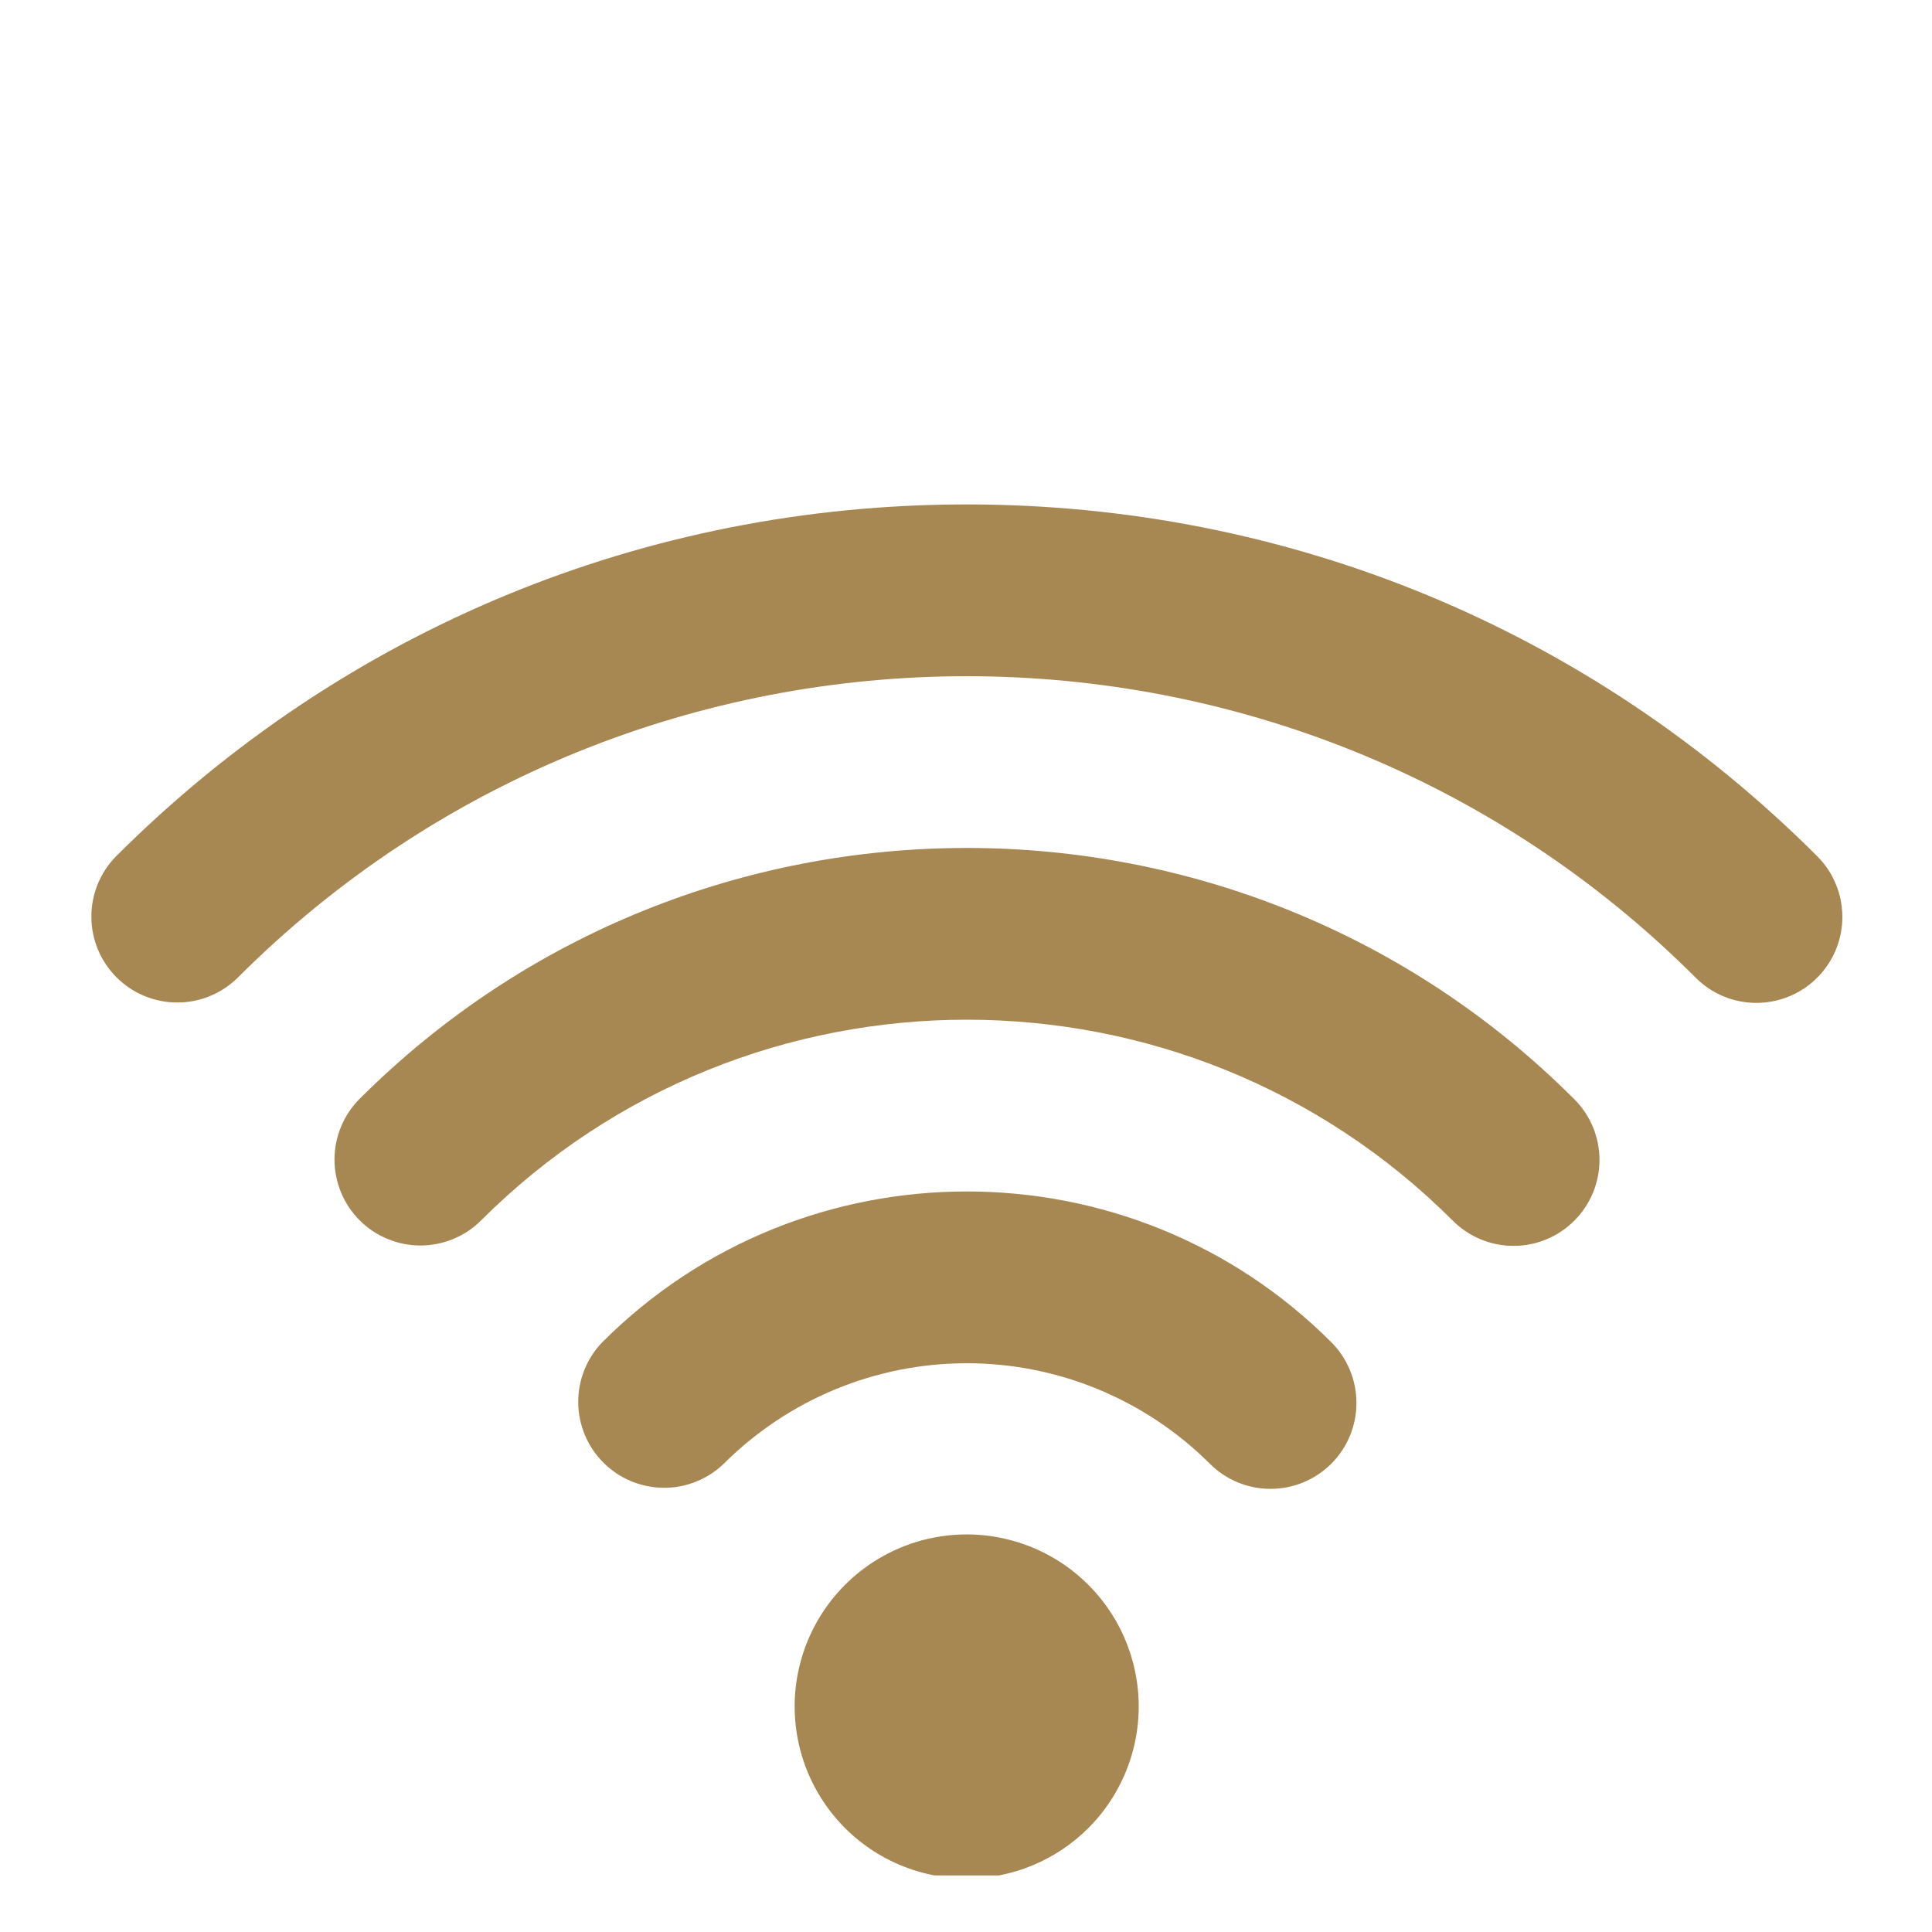 <svg xmlns="http://www.w3.org/2000/svg" xmlns:xlink="http://www.w3.org/1999/xlink" width="300" zoomAndPan="magnify" viewBox="0 0 224.88 225" height="300" preserveAspectRatio="xMidYMid meet" version="1.0"><defs><clipPath id="5e88c240d3"><path d="M 10 58.746 L 215 58.746 L 215 218.41 L 10 218.41 Z M 10 58.746 " clip-rule="nonzero"/></clipPath></defs><g clip-path="url(#5e88c240d3)"><path fill="#a78752" d="M 204.496 116.793 C 203.168 116.797 201.891 116.543 200.664 116.035 C 199.441 115.527 198.359 114.805 197.422 113.863 C 150.609 67.047 74.434 67.047 27.621 113.863 C 27.152 114.324 26.648 114.734 26.102 115.094 C 25.555 115.457 24.98 115.762 24.375 116.008 C 23.77 116.254 23.145 116.441 22.504 116.566 C 21.859 116.691 21.211 116.754 20.559 116.75 C 19.902 116.75 19.254 116.684 18.613 116.555 C 17.973 116.426 17.348 116.234 16.746 115.984 C 16.141 115.734 15.566 115.426 15.023 115.062 C 14.477 114.695 13.977 114.285 13.512 113.82 C 13.051 113.359 12.637 112.855 12.273 112.312 C 11.906 111.766 11.602 111.191 11.348 110.59 C 11.098 109.984 10.906 109.363 10.777 108.719 C 10.648 108.078 10.582 107.43 10.582 106.777 C 10.578 106.121 10.641 105.473 10.766 104.832 C 10.891 104.188 11.078 103.566 11.324 102.957 C 11.574 102.352 11.879 101.777 12.238 101.23 C 12.598 100.684 13.008 100.18 13.469 99.715 C 39.91 73.297 75.066 58.746 112.52 58.746 C 149.977 58.746 185.152 73.297 211.57 99.715 C 212.273 100.414 212.855 101.199 213.32 102.07 C 213.785 102.945 214.117 103.867 214.309 104.836 C 214.5 105.809 214.551 106.785 214.453 107.77 C 214.355 108.754 214.117 109.703 213.738 110.617 C 213.359 111.531 212.855 112.371 212.23 113.137 C 211.602 113.898 210.875 114.559 210.055 115.105 C 209.23 115.656 208.348 116.074 207.398 116.363 C 206.453 116.648 205.484 116.793 204.496 116.793 Z M 183.281 142.16 C 183.746 141.695 184.164 141.191 184.527 140.645 C 184.891 140.098 185.199 139.523 185.453 138.914 C 185.703 138.309 185.895 137.684 186.02 137.039 C 186.148 136.395 186.215 135.742 186.215 135.086 C 186.215 134.43 186.148 133.777 186.02 133.133 C 185.895 132.488 185.703 131.863 185.453 131.258 C 185.199 130.648 184.891 130.074 184.527 129.527 C 184.164 128.98 183.746 128.477 183.281 128.012 C 144.27 89 80.797 89 41.781 128.012 C 41.324 128.477 40.914 128.98 40.551 129.527 C 40.191 130.074 39.887 130.652 39.641 131.258 C 39.391 131.863 39.207 132.484 39.082 133.129 C 38.953 133.77 38.895 134.418 38.895 135.074 C 38.898 135.727 38.965 136.375 39.094 137.02 C 39.223 137.66 39.41 138.281 39.664 138.887 C 39.914 139.492 40.223 140.066 40.586 140.609 C 40.949 141.152 41.363 141.656 41.824 142.117 C 42.289 142.582 42.793 142.996 43.336 143.359 C 43.879 143.723 44.453 144.031 45.059 144.281 C 45.664 144.531 46.285 144.723 46.926 144.852 C 47.57 144.98 48.215 145.047 48.871 145.051 C 49.523 145.051 50.172 144.988 50.816 144.863 C 51.457 144.738 52.082 144.555 52.688 144.305 C 53.293 144.059 53.871 143.754 54.418 143.395 C 54.961 143.031 55.469 142.621 55.934 142.16 C 87.145 110.953 137.926 110.953 169.133 142.16 C 169.598 142.625 170.102 143.043 170.648 143.406 C 171.195 143.773 171.77 144.082 172.379 144.332 C 172.984 144.582 173.609 144.773 174.254 144.902 C 174.898 145.031 175.551 145.094 176.207 145.094 C 176.863 145.094 177.516 145.031 178.16 144.902 C 178.805 144.773 179.43 144.582 180.035 144.332 C 180.645 144.082 181.219 143.773 181.766 143.406 C 182.312 143.043 182.82 142.625 183.281 142.16 Z M 154.98 170.465 C 155.445 170 155.859 169.492 156.227 168.945 C 156.59 168.402 156.898 167.824 157.148 167.219 C 157.402 166.609 157.59 165.984 157.719 165.34 C 157.848 164.695 157.91 164.047 157.91 163.387 C 157.91 162.73 157.848 162.082 157.719 161.438 C 157.59 160.793 157.402 160.164 157.148 159.559 C 156.898 158.953 156.59 158.375 156.227 157.828 C 155.859 157.281 155.445 156.777 154.98 156.312 C 131.574 132.906 93.492 132.906 70.086 156.312 C 69.633 156.781 69.23 157.285 68.879 157.832 C 68.527 158.379 68.23 158.953 67.992 159.555 C 67.75 160.16 67.57 160.777 67.449 161.418 C 67.332 162.055 67.273 162.699 67.281 163.348 C 67.285 164 67.355 164.641 67.484 165.277 C 67.617 165.914 67.809 166.531 68.059 167.129 C 68.309 167.73 68.617 168.297 68.977 168.836 C 69.34 169.375 69.75 169.875 70.211 170.336 C 70.668 170.793 71.168 171.203 71.707 171.566 C 72.246 171.93 72.816 172.234 73.414 172.488 C 74.012 172.738 74.629 172.93 75.266 173.059 C 75.902 173.191 76.543 173.262 77.195 173.266 C 77.844 173.273 78.488 173.215 79.125 173.098 C 79.766 172.977 80.383 172.797 80.988 172.555 C 81.59 172.316 82.164 172.02 82.711 171.668 C 83.258 171.316 83.762 170.914 84.23 170.465 C 85.16 169.539 86.129 168.66 87.145 167.828 C 88.156 167 89.211 166.223 90.301 165.492 C 91.391 164.766 92.512 164.094 93.668 163.477 C 94.824 162.863 96.008 162.305 97.219 161.801 C 98.43 161.301 99.664 160.859 100.918 160.48 C 102.172 160.102 103.441 159.785 104.727 159.527 C 106.012 159.273 107.309 159.082 108.609 158.953 C 109.914 158.824 111.223 158.762 112.531 158.762 C 113.844 158.762 115.152 158.824 116.453 158.953 C 117.758 159.082 119.055 159.273 120.34 159.527 C 121.625 159.785 122.895 160.102 124.148 160.48 C 125.402 160.859 126.633 161.301 127.844 161.801 C 129.055 162.305 130.238 162.863 131.395 163.477 C 132.551 164.094 133.676 164.766 134.766 165.492 C 135.855 166.223 136.906 167 137.922 167.828 C 138.938 168.66 139.906 169.539 140.836 170.465 C 141.301 170.926 141.805 171.344 142.352 171.707 C 142.898 172.07 143.473 172.379 144.078 172.633 C 144.688 172.883 145.312 173.07 145.957 173.199 C 146.602 173.328 147.25 173.391 147.906 173.391 C 148.566 173.391 149.215 173.328 149.859 173.199 C 150.504 173.07 151.129 172.883 151.734 172.633 C 152.344 172.379 152.918 172.07 153.465 171.707 C 154.012 171.344 154.516 170.926 154.98 170.465 Z M 126.672 212.91 C 127.215 212.371 127.723 211.801 128.199 211.203 C 128.676 210.602 129.117 209.977 129.523 209.328 C 129.926 208.676 130.293 208.008 130.621 207.312 C 130.949 206.621 131.238 205.914 131.484 205.188 C 131.73 204.465 131.934 203.727 132.098 202.98 C 132.262 202.23 132.379 201.477 132.453 200.715 C 132.531 199.949 132.562 199.188 132.551 198.422 C 132.539 197.656 132.484 196.895 132.383 196.133 C 132.285 195.375 132.141 194.625 131.957 193.879 C 131.77 193.137 131.543 192.406 131.273 191.691 C 131.004 190.973 130.695 190.273 130.348 189.594 C 129.996 188.91 129.609 188.25 129.184 187.613 C 128.758 186.977 128.301 186.367 127.805 185.781 C 127.309 185.199 126.781 184.645 126.223 184.121 C 125.664 183.598 125.078 183.105 124.465 182.648 C 123.848 182.191 123.211 181.773 122.547 181.391 C 121.883 181.008 121.203 180.664 120.5 180.355 C 119.797 180.051 119.078 179.789 118.348 179.566 C 117.613 179.344 116.871 179.164 116.117 179.023 C 115.363 178.887 114.605 178.793 113.84 178.742 C 113.078 178.691 112.312 178.688 111.547 178.723 C 110.781 178.762 110.023 178.84 109.266 178.965 C 108.512 179.09 107.766 179.258 107.027 179.465 C 106.293 179.676 105.57 179.93 104.863 180.223 C 104.156 180.512 103.465 180.844 102.797 181.219 C 102.125 181.59 101.48 181.996 100.859 182.445 C 100.234 182.891 99.641 183.371 99.074 183.883 C 98.504 184.398 97.969 184.941 97.465 185.52 C 96.957 186.094 96.488 186.695 96.051 187.324 C 95.617 187.957 95.215 188.609 94.855 189.281 C 94.496 189.957 94.172 190.652 93.891 191.363 C 93.609 192.074 93.371 192.801 93.172 193.543 C 92.973 194.281 92.816 195.031 92.703 195.789 C 92.59 196.547 92.523 197.305 92.496 198.07 C 92.473 198.836 92.492 199.602 92.555 200.363 C 92.617 201.129 92.723 201.887 92.871 202.637 C 93.02 203.387 93.211 204.129 93.445 204.855 C 93.68 205.586 93.953 206.301 94.27 206.996 C 94.586 207.695 94.941 208.371 95.336 209.027 C 95.73 209.688 96.16 210.316 96.625 210.926 C 97.09 211.535 97.59 212.113 98.121 212.664 C 98.656 213.215 99.219 213.73 99.809 214.219 C 100.402 214.703 101.02 215.152 101.664 215.57 C 102.305 215.984 102.973 216.359 103.66 216.699 C 104.344 217.039 105.051 217.336 105.77 217.594 C 106.492 217.852 107.227 218.066 107.969 218.242 C 108.715 218.418 109.469 218.547 110.23 218.633 C 110.992 218.723 111.754 218.766 112.52 218.766 C 113.836 218.766 115.137 218.637 116.426 218.383 C 117.711 218.125 118.965 217.746 120.176 217.246 C 121.391 216.742 122.543 216.125 123.637 215.398 C 124.73 214.668 125.742 213.84 126.672 212.91 Z M 126.672 212.91 " fill-opacity="1" fill-rule="nonzero"/></g></svg>